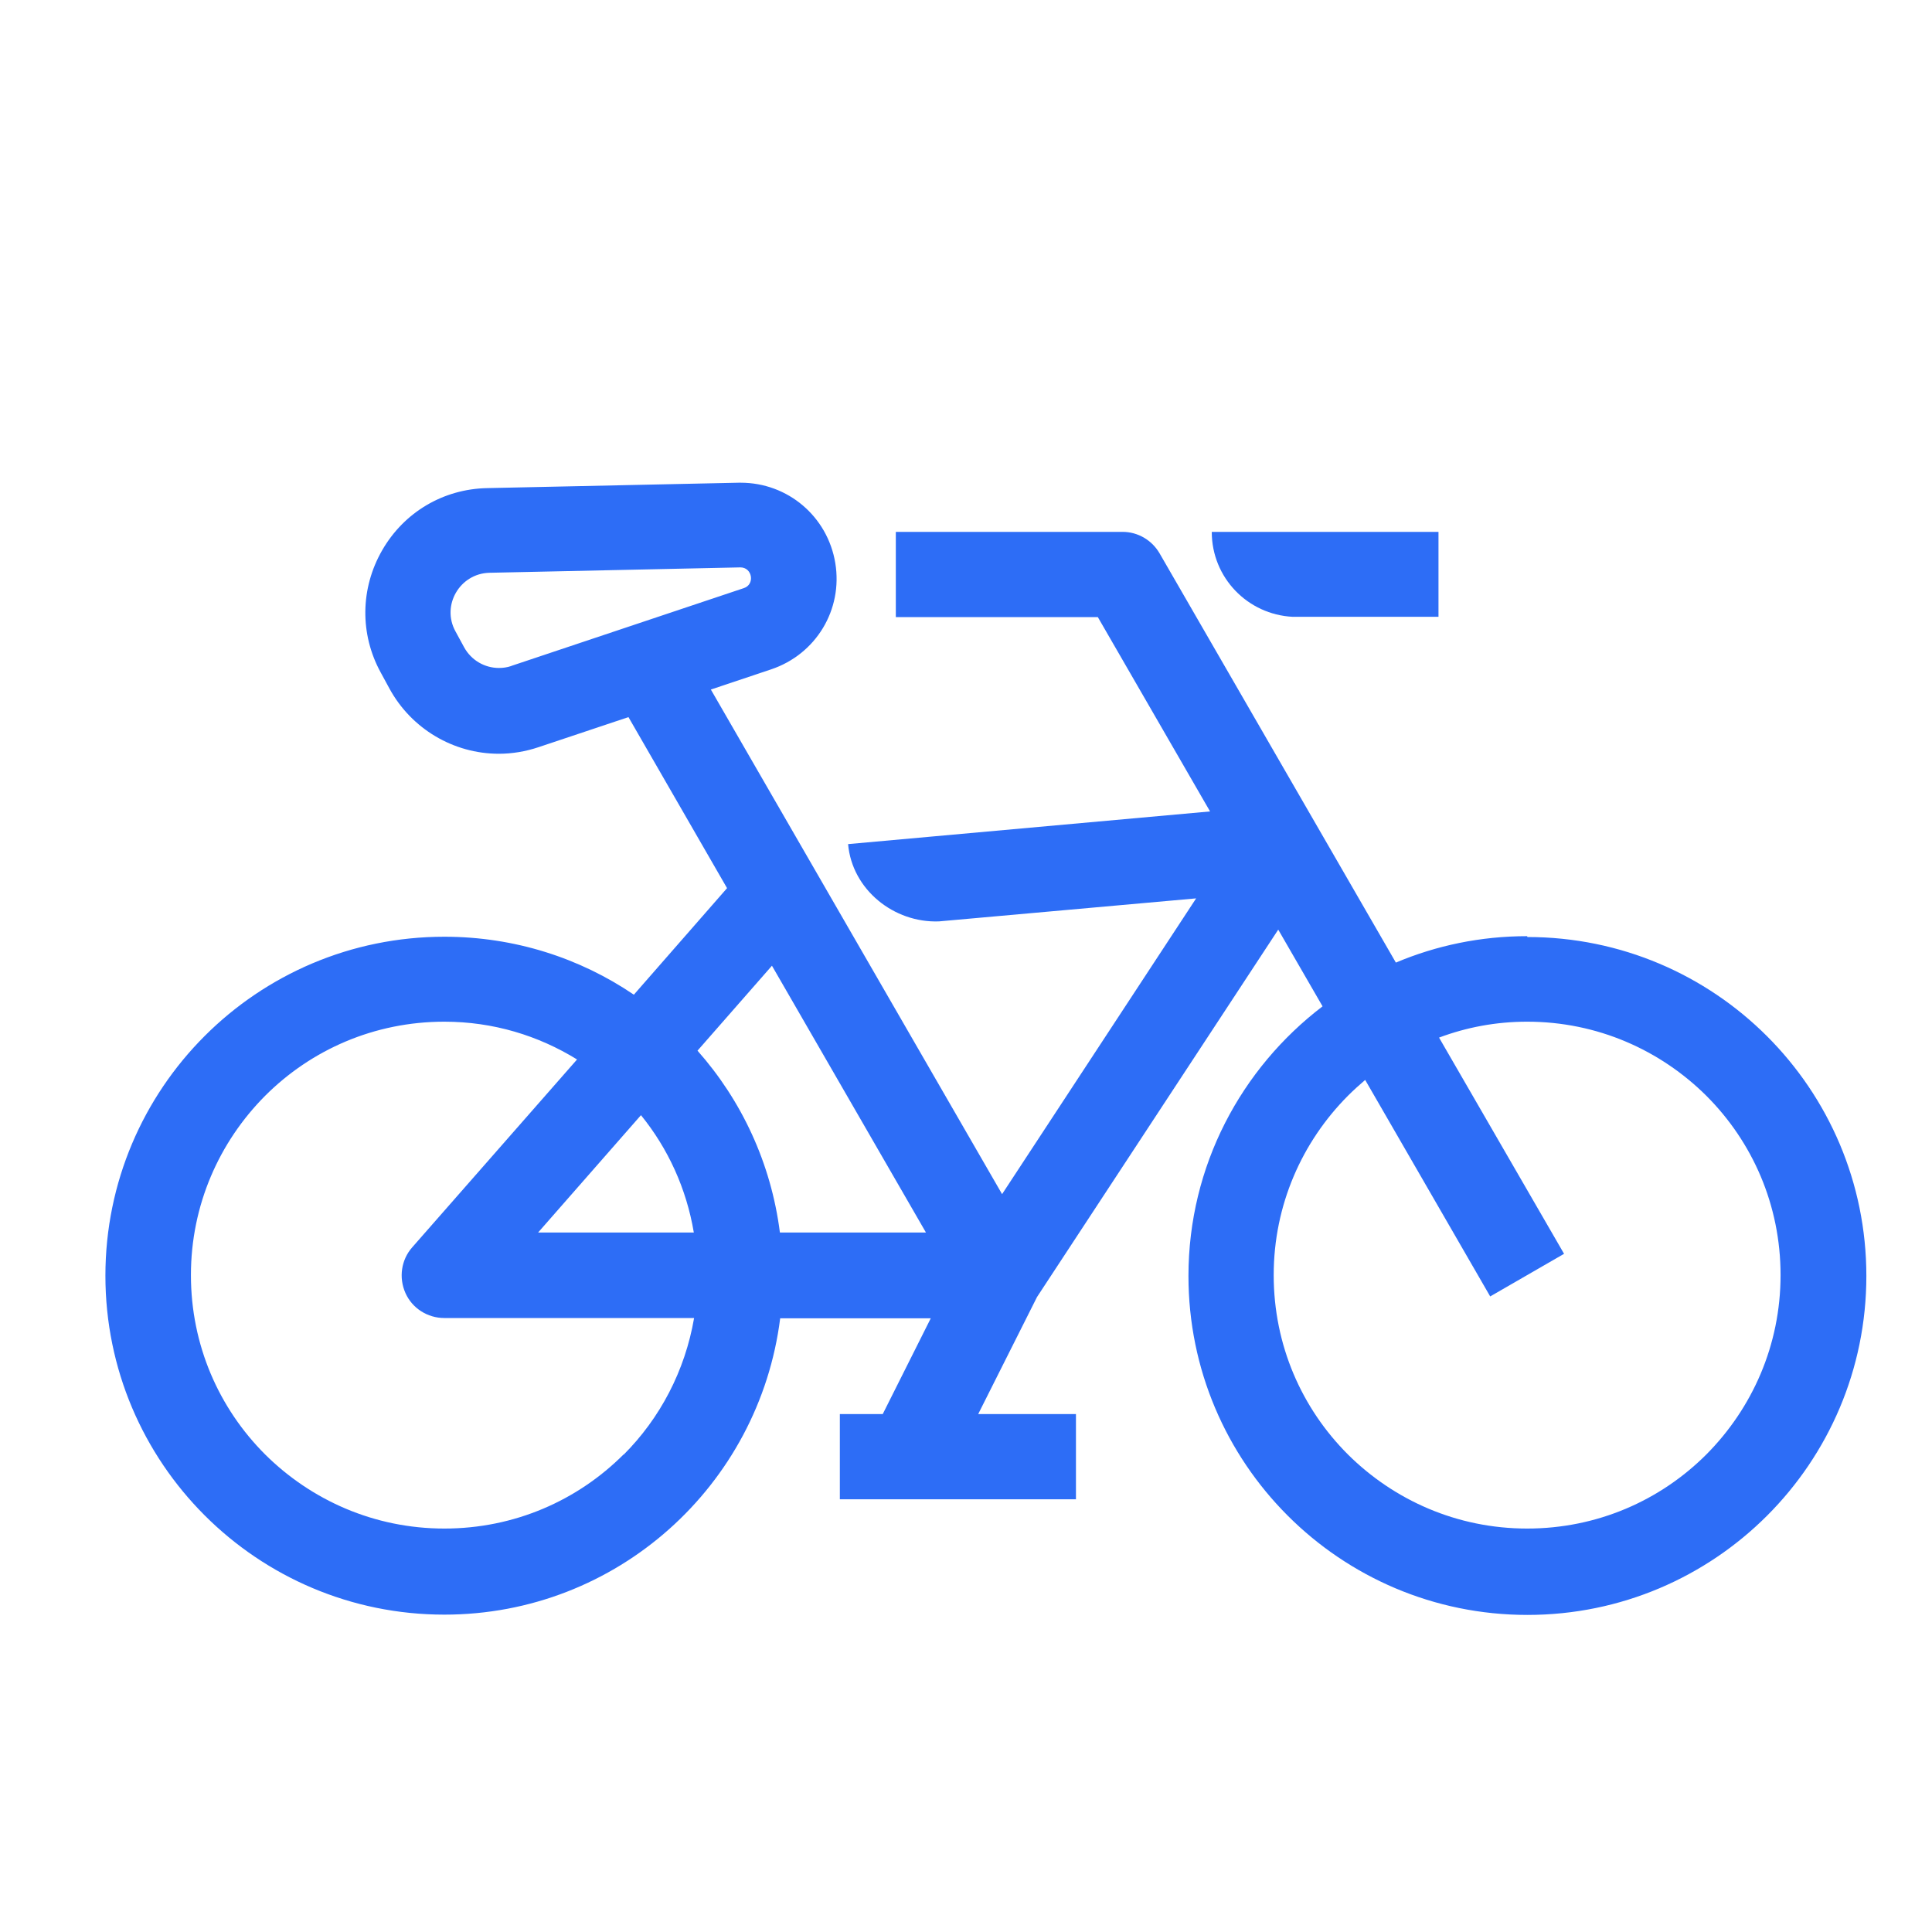 <?xml version="1.0" encoding="UTF-8"?>
<svg id="CURVAS" xmlns="http://www.w3.org/2000/svg" viewBox="0 0 68 68">
  <defs>
    <style>
      .cls-1 {
        fill: #2d6df6;
        stroke-width: 0px;
      }
    </style>
  </defs>
  <path class="cls-1" d="m53.75,32.95c-1.64,0-3.2.33-4.62.93l-8.32-14.41c-.27-.46-.76-.75-1.3-.75h-7.98s0,3,0,3h7.11s3.95,6.84,3.95,6.84l-9.75.88h0l-2.99.27c.14,1.6,1.61,2.78,3.2,2.72h0s0,0,0,0h0l9.05-.81-6.83,10.41-10.25-17.76,2.12-.71c1.58-.53,2.53-2.1,2.26-3.74-.27-1.64-1.67-2.83-3.33-2.83h-.07s-8.85.19-8.85.19c-1.55.03-2.93.85-3.7,2.19-.77,1.34-.79,2.95-.05,4.3l.31.57c.77,1.41,2.25,2.29,3.85,2.29.47,0,.94-.08,1.39-.23l3.17-1.06,3.47,6.02-3.28,3.75c-1.9-1.29-4.2-2.04-6.67-2.04-6.59,0-11.93,5.34-11.93,11.93,0,6.59,5.34,11.93,11.93,11.93,6.08,0,11.08-4.55,11.82-10.43h5.3l-1.69,3.37h-1.51v3h8.31v-3h-3.44l2.07-4.12,8.49-12.93,1.56,2.7c-2.86,2.18-4.72,5.61-4.72,9.49,0,6.59,5.34,11.93,11.93,11.93,6.59,0,11.93-5.34,11.93-11.93,0-6.59-5.34-11.93-11.93-11.93Zm-35.75-9.51c-.15.05-.29.07-.44.07-.5,0-.97-.27-1.22-.72l-.31-.57c-.5-.91.15-2.03,1.19-2.06l8.84-.19h0c.42,0,.52.6.12.73l-8.19,2.74Zm14.59,19.94h-5.14c-.31-2.44-1.35-4.65-2.9-6.4l2.62-2.99,5.42,9.39Zm-10.03-4.13c.95,1.17,1.6,2.58,1.86,4.13h-5.48l3.62-4.13Zm-.61,11.94c-1.62,1.62-3.84,2.61-6.31,2.61-2.47,0-4.69-1-6.31-2.61-1.62-1.62-2.61-3.84-2.61-6.31,0-2.47,1-4.69,2.61-6.31,1.62-1.62,3.84-2.61,6.31-2.61,1.72,0,3.31.49,4.67,1.33l-5.8,6.61c-.39.44-.48,1.07-.24,1.61.24.54.78.88,1.37.88h8.79c-.32,1.86-1.2,3.53-2.48,4.81Zm38.11,0c-1.62,1.62-3.84,2.61-6.31,2.61-2.47,0-4.69-1-6.31-2.61-1.62-1.62-2.61-3.84-2.61-6.31,0-2.47,1-4.69,2.61-6.31.2-.2.4-.38.61-.56l4.4,7.62,2.6-1.5-4.4-7.61c.96-.36,2-.56,3.1-.56,2.47,0,4.69,1,6.31,2.61,1.62,1.62,2.61,3.84,2.61,6.31,0,2.47-1,4.69-2.61,6.31Z"/>
  <path class="cls-1" d="m45.5,21.71h5.13s0-2.99,0-2.99h-4.98s-3,0-3,0c0,1.61,1.26,2.91,2.85,2.99Z"/>
</svg>